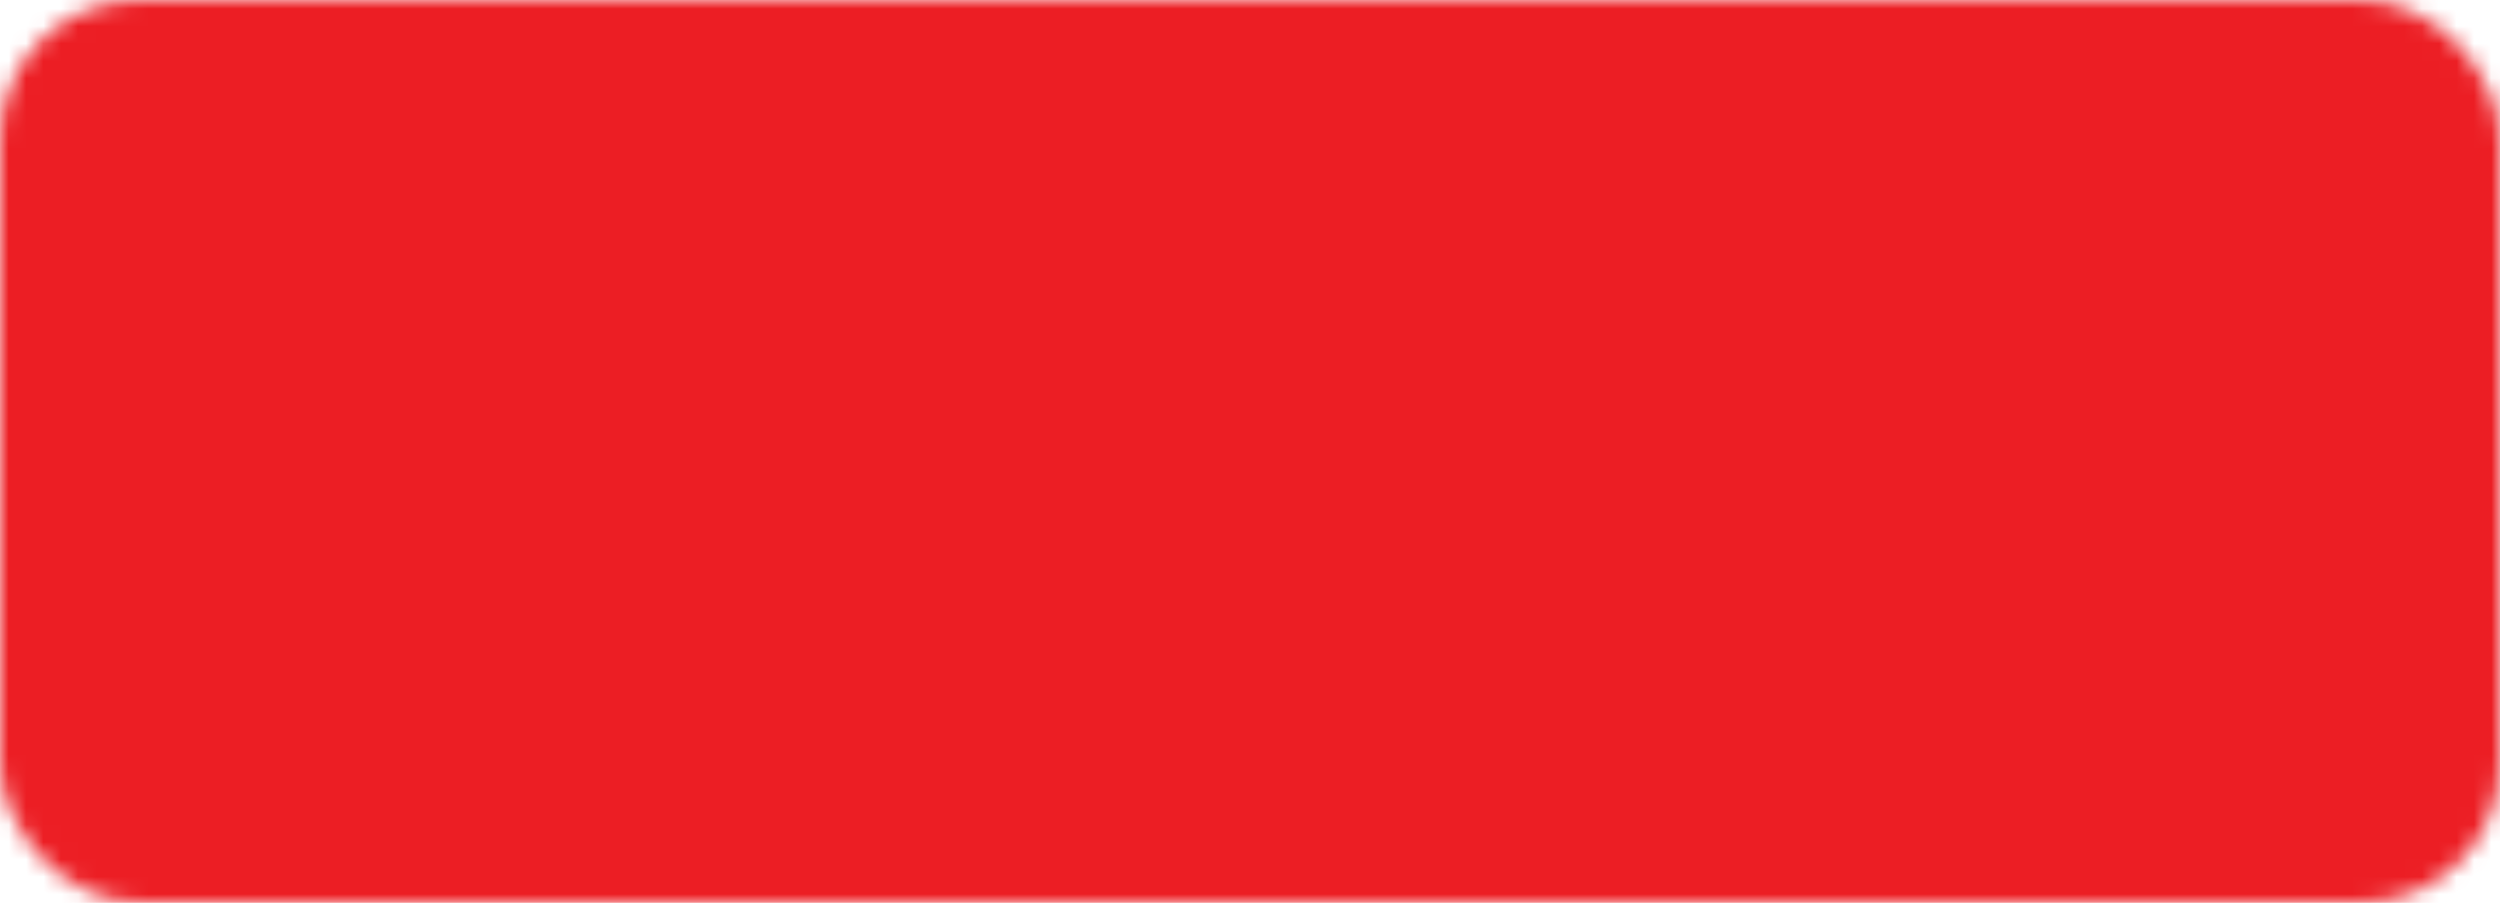 <svg preserveAspectRatio="none" width="100%" height="100%" overflow="visible" style="display: block;" viewBox="0 0 144 52" fill="none" xmlns="http://www.w3.org/2000/svg">
<g id="Mask group">
<mask id="mask0_0_71" style="mask-type:alpha" maskUnits="userSpaceOnUse" x="0" y="0" width="144" height="52">
<rect id="Rectangle 7129" width="144" height="52" rx="8" fill="#EC1E24"/>
</mask>
<g mask="url(#mask0_0_71)">
<rect id="Rectangle 7131" width="194" height="52" fill="#EC1E24"/>
<path id="Rectangle 7130" d="M-340 0H-48.5L-82 52H-340V0Z" fill="#3D3D3D"/>
<path id="Rectangle 7132" d="M-374 49H-82.5L-116 101H-374V49Z" fill="#EC1E24"/>
</g>
</g>
</svg>
